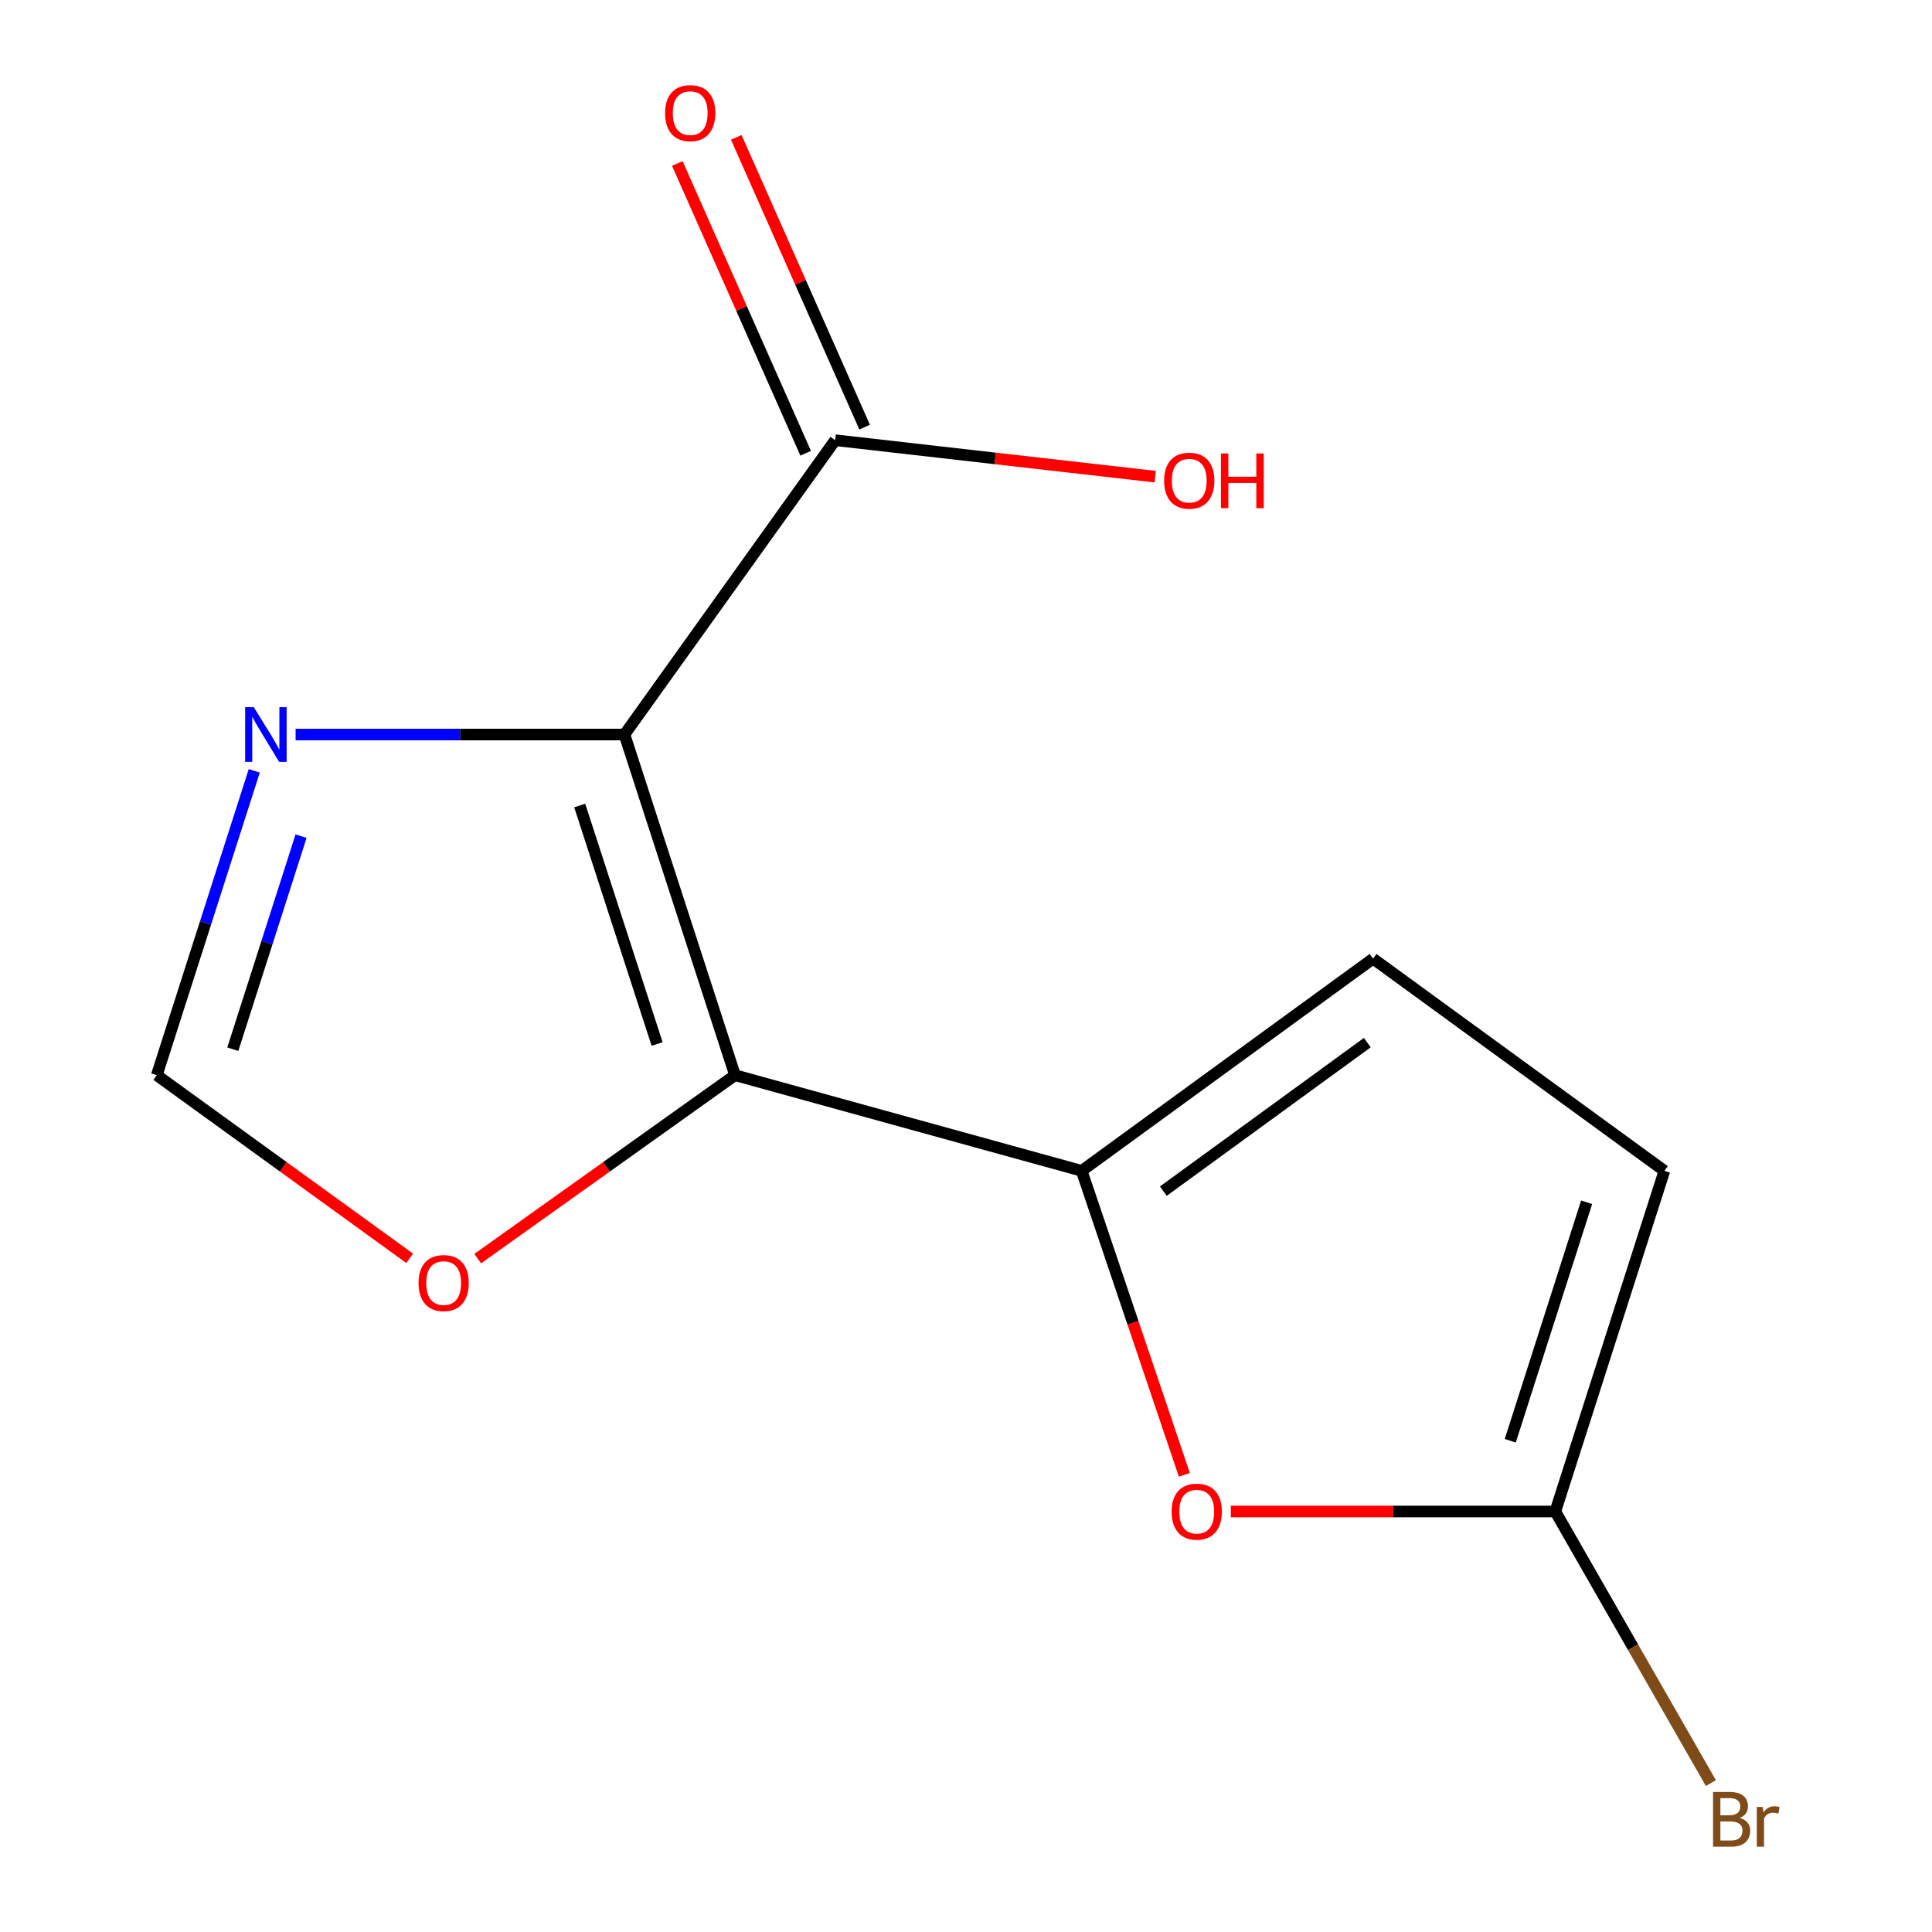 <?xml version='1.0' encoding='iso-8859-1'?>
<svg version='1.1' baseProfile='full'
              xmlns='http://www.w3.org/2000/svg'
                      xmlns:rdkit='http://www.rdkit.org/xml'
                      xmlns:xlink='http://www.w3.org/1999/xlink'
                  xml:space='preserve'
width='1000px' height='1000px' viewBox='0 0 1000 1000'>
<!-- END OF HEADER -->
<rect style='opacity:1.0;fill:#FFFFFF;stroke:none' width='1000' height='1000' x='0' y='0'> </rect>
<path class='bond-0' d='M 323.223,380.193 L 380.446,556.517' style='fill:none;fill-rule:evenodd;stroke:#000000;stroke-width:6px;stroke-linecap:butt;stroke-linejoin:miter;stroke-opacity:1' />
<path class='bond-0' d='M 300.059,416.944 L 340.115,540.372' style='fill:none;fill-rule:evenodd;stroke:#000000;stroke-width:6px;stroke-linecap:butt;stroke-linejoin:miter;stroke-opacity:1' />
<path class='bond-2' d='M 323.223,380.193 L 238.114,380.193' style='fill:none;fill-rule:evenodd;stroke:#000000;stroke-width:6px;stroke-linecap:butt;stroke-linejoin:miter;stroke-opacity:1' />
<path class='bond-2' d='M 238.114,380.193 L 153.006,380.193' style='fill:none;fill-rule:evenodd;stroke:#0000FF;stroke-width:6px;stroke-linecap:butt;stroke-linejoin:miter;stroke-opacity:1' />
<path class='bond-4' d='M 323.223,380.193 L 432.274,227.844' style='fill:none;fill-rule:evenodd;stroke:#000000;stroke-width:6px;stroke-linecap:butt;stroke-linejoin:miter;stroke-opacity:1' />
<path class='bond-1' d='M 380.446,556.517 L 559.868,606.027' style='fill:none;fill-rule:evenodd;stroke:#000000;stroke-width:6px;stroke-linecap:butt;stroke-linejoin:miter;stroke-opacity:1' />
<path class='bond-7' d='M 380.446,556.517 L 313.856,603.989' style='fill:none;fill-rule:evenodd;stroke:#000000;stroke-width:6px;stroke-linecap:butt;stroke-linejoin:miter;stroke-opacity:1' />
<path class='bond-7' d='M 313.856,603.989 L 247.267,651.461' style='fill:none;fill-rule:evenodd;stroke:#FF0000;stroke-width:6px;stroke-linecap:butt;stroke-linejoin:miter;stroke-opacity:1' />
<path class='bond-3' d='M 559.868,606.027 L 586.443,684.703' style='fill:none;fill-rule:evenodd;stroke:#000000;stroke-width:6px;stroke-linecap:butt;stroke-linejoin:miter;stroke-opacity:1' />
<path class='bond-3' d='M 586.443,684.703 L 613.019,763.379' style='fill:none;fill-rule:evenodd;stroke:#FF0000;stroke-width:6px;stroke-linecap:butt;stroke-linejoin:miter;stroke-opacity:1' />
<path class='bond-6' d='M 559.868,606.027 L 710.696,496.197' style='fill:none;fill-rule:evenodd;stroke:#000000;stroke-width:6px;stroke-linecap:butt;stroke-linejoin:miter;stroke-opacity:1' />
<path class='bond-6' d='M 602.14,616.534 L 707.719,539.654' style='fill:none;fill-rule:evenodd;stroke:#000000;stroke-width:6px;stroke-linecap:butt;stroke-linejoin:miter;stroke-opacity:1' />
<path class='bond-8' d='M 131.608,398.981 L 106.376,477.749' style='fill:none;fill-rule:evenodd;stroke:#0000FF;stroke-width:6px;stroke-linecap:butt;stroke-linejoin:miter;stroke-opacity:1' />
<path class='bond-8' d='M 106.376,477.749 L 81.144,556.517' style='fill:none;fill-rule:evenodd;stroke:#000000;stroke-width:6px;stroke-linecap:butt;stroke-linejoin:miter;stroke-opacity:1' />
<path class='bond-8' d='M 155.825,432.794 L 138.162,487.931' style='fill:none;fill-rule:evenodd;stroke:#0000FF;stroke-width:6px;stroke-linecap:butt;stroke-linejoin:miter;stroke-opacity:1' />
<path class='bond-8' d='M 138.162,487.931 L 120.5,543.069' style='fill:none;fill-rule:evenodd;stroke:#000000;stroke-width:6px;stroke-linecap:butt;stroke-linejoin:miter;stroke-opacity:1' />
<path class='bond-5' d='M 637.068,782.352 L 721.046,782.352' style='fill:none;fill-rule:evenodd;stroke:#FF0000;stroke-width:6px;stroke-linecap:butt;stroke-linejoin:miter;stroke-opacity:1' />
<path class='bond-5' d='M 721.046,782.352 L 805.024,782.352' style='fill:none;fill-rule:evenodd;stroke:#000000;stroke-width:6px;stroke-linecap:butt;stroke-linejoin:miter;stroke-opacity:1' />
<path class='bond-10' d='M 447.532,221.085 L 414.315,146.095' style='fill:none;fill-rule:evenodd;stroke:#000000;stroke-width:6px;stroke-linecap:butt;stroke-linejoin:miter;stroke-opacity:1' />
<path class='bond-10' d='M 414.315,146.095 L 381.097,71.105' style='fill:none;fill-rule:evenodd;stroke:#FF0000;stroke-width:6px;stroke-linecap:butt;stroke-linejoin:miter;stroke-opacity:1' />
<path class='bond-10' d='M 417.015,234.603 L 383.797,159.613' style='fill:none;fill-rule:evenodd;stroke:#000000;stroke-width:6px;stroke-linecap:butt;stroke-linejoin:miter;stroke-opacity:1' />
<path class='bond-10' d='M 383.797,159.613 L 350.58,84.623' style='fill:none;fill-rule:evenodd;stroke:#FF0000;stroke-width:6px;stroke-linecap:butt;stroke-linejoin:miter;stroke-opacity:1' />
<path class='bond-12' d='M 432.274,227.844 L 515.107,237.28' style='fill:none;fill-rule:evenodd;stroke:#000000;stroke-width:6px;stroke-linecap:butt;stroke-linejoin:miter;stroke-opacity:1' />
<path class='bond-12' d='M 515.107,237.28 L 597.941,246.717' style='fill:none;fill-rule:evenodd;stroke:#FF0000;stroke-width:6px;stroke-linecap:butt;stroke-linejoin:miter;stroke-opacity:1' />
<path class='bond-11' d='M 805.024,782.352 L 845.288,852.637' style='fill:none;fill-rule:evenodd;stroke:#000000;stroke-width:6px;stroke-linecap:butt;stroke-linejoin:miter;stroke-opacity:1' />
<path class='bond-11' d='M 845.288,852.637 L 885.551,922.923' style='fill:none;fill-rule:evenodd;stroke:#7F4C19;stroke-width:6px;stroke-linecap:butt;stroke-linejoin:miter;stroke-opacity:1' />
<path class='bond-14' d='M 805.024,782.352 L 861.487,606.027' style='fill:none;fill-rule:evenodd;stroke:#000000;stroke-width:6px;stroke-linecap:butt;stroke-linejoin:miter;stroke-opacity:1' />
<path class='bond-14' d='M 781.706,745.724 L 821.231,622.297' style='fill:none;fill-rule:evenodd;stroke:#000000;stroke-width:6px;stroke-linecap:butt;stroke-linejoin:miter;stroke-opacity:1' />
<path class='bond-9' d='M 710.696,496.197 L 861.487,606.027' style='fill:none;fill-rule:evenodd;stroke:#000000;stroke-width:6px;stroke-linecap:butt;stroke-linejoin:miter;stroke-opacity:1' />
<path class='bond-13' d='M 212.053,651.299 L 146.599,603.908' style='fill:none;fill-rule:evenodd;stroke:#FF0000;stroke-width:6px;stroke-linecap:butt;stroke-linejoin:miter;stroke-opacity:1' />
<path class='bond-13' d='M 146.599,603.908 L 81.144,556.517' style='fill:none;fill-rule:evenodd;stroke:#000000;stroke-width:6px;stroke-linecap:butt;stroke-linejoin:miter;stroke-opacity:1' />
<path  class='atom-3' d='M 131.366 366.033
L 140.646 381.033
Q 141.566 382.513, 143.046 385.193
Q 144.526 387.873, 144.606 388.033
L 144.606 366.033
L 148.366 366.033
L 148.366 394.353
L 144.486 394.353
L 134.526 377.953
Q 133.366 376.033, 132.126 373.833
Q 130.926 371.633, 130.566 370.953
L 130.566 394.353
L 126.886 394.353
L 126.886 366.033
L 131.366 366.033
' fill='#0000FF'/>
<path  class='atom-4' d='M 606.428 782.432
Q 606.428 775.632, 609.788 771.832
Q 613.148 768.032, 619.428 768.032
Q 625.708 768.032, 629.068 771.832
Q 632.428 775.632, 632.428 782.432
Q 632.428 789.312, 629.028 793.232
Q 625.628 797.112, 619.428 797.112
Q 613.188 797.112, 609.788 793.232
Q 606.428 789.352, 606.428 782.432
M 619.428 793.912
Q 623.748 793.912, 626.068 791.032
Q 628.428 788.112, 628.428 782.432
Q 628.428 776.872, 626.068 774.072
Q 623.748 771.232, 619.428 771.232
Q 615.108 771.232, 612.748 774.032
Q 610.428 776.832, 610.428 782.432
Q 610.428 788.152, 612.748 791.032
Q 615.108 793.912, 619.428 793.912
' fill='#FF0000'/>
<path  class='atom-8' d='M 216.636 664.109
Q 216.636 657.309, 219.996 653.509
Q 223.356 649.709, 229.636 649.709
Q 235.916 649.709, 239.276 653.509
Q 242.636 657.309, 242.636 664.109
Q 242.636 670.989, 239.236 674.909
Q 235.836 678.789, 229.636 678.789
Q 223.396 678.789, 219.996 674.909
Q 216.636 671.029, 216.636 664.109
M 229.636 675.589
Q 233.956 675.589, 236.276 672.709
Q 238.636 669.789, 238.636 664.109
Q 238.636 658.549, 236.276 655.749
Q 233.956 652.909, 229.636 652.909
Q 225.316 652.909, 222.956 655.709
Q 220.636 658.509, 220.636 664.109
Q 220.636 669.829, 222.956 672.709
Q 225.316 675.589, 229.636 675.589
' fill='#FF0000'/>
<path  class='atom-11' d='M 344.249 58.552
Q 344.249 51.752, 347.609 47.952
Q 350.969 44.152, 357.249 44.152
Q 363.529 44.152, 366.889 47.952
Q 370.249 51.752, 370.249 58.552
Q 370.249 65.432, 366.849 69.352
Q 363.449 73.232, 357.249 73.232
Q 351.009 73.232, 347.609 69.352
Q 344.249 65.472, 344.249 58.552
M 357.249 70.032
Q 361.569 70.032, 363.889 67.152
Q 366.249 64.232, 366.249 58.552
Q 366.249 52.992, 363.889 50.192
Q 361.569 47.352, 357.249 47.352
Q 352.929 47.352, 350.569 50.152
Q 348.249 52.952, 348.249 58.552
Q 348.249 64.272, 350.569 67.152
Q 352.929 70.032, 357.249 70.032
' fill='#FF0000'/>
<path  class='atom-12' d='M 900.432 940.953
Q 903.152 941.713, 904.512 943.393
Q 905.912 945.033, 905.912 947.473
Q 905.912 951.393, 903.392 953.633
Q 900.912 955.833, 896.192 955.833
L 886.672 955.833
L 886.672 927.513
L 895.032 927.513
Q 899.872 927.513, 902.312 929.473
Q 904.752 931.433, 904.752 935.033
Q 904.752 939.313, 900.432 940.953
M 890.472 930.713
L 890.472 939.593
L 895.032 939.593
Q 897.832 939.593, 899.272 938.473
Q 900.752 937.313, 900.752 935.033
Q 900.752 930.713, 895.032 930.713
L 890.472 930.713
M 896.192 952.633
Q 898.952 952.633, 900.432 951.313
Q 901.912 949.993, 901.912 947.473
Q 901.912 945.153, 900.272 943.993
Q 898.672 942.793, 895.592 942.793
L 890.472 942.793
L 890.472 952.633
L 896.192 952.633
' fill='#7F4C19'/>
<path  class='atom-12' d='M 912.352 935.273
L 912.792 938.113
Q 914.952 934.913, 918.472 934.913
Q 919.592 934.913, 921.112 935.313
L 920.512 938.673
Q 918.792 938.273, 917.832 938.273
Q 916.152 938.273, 915.032 938.953
Q 913.952 939.593, 913.072 941.153
L 913.072 955.833
L 909.312 955.833
L 909.312 935.273
L 912.352 935.273
' fill='#7F4C19'/>
<path  class='atom-13' d='M 602.552 248.803
Q 602.552 242.003, 605.912 238.203
Q 609.272 234.403, 615.552 234.403
Q 621.832 234.403, 625.192 238.203
Q 628.552 242.003, 628.552 248.803
Q 628.552 255.683, 625.152 259.603
Q 621.752 263.483, 615.552 263.483
Q 609.312 263.483, 605.912 259.603
Q 602.552 255.723, 602.552 248.803
M 615.552 260.283
Q 619.872 260.283, 622.192 257.403
Q 624.552 254.483, 624.552 248.803
Q 624.552 243.243, 622.192 240.443
Q 619.872 237.603, 615.552 237.603
Q 611.232 237.603, 608.872 240.403
Q 606.552 243.203, 606.552 248.803
Q 606.552 254.523, 608.872 257.403
Q 611.232 260.283, 615.552 260.283
' fill='#FF0000'/>
<path  class='atom-13' d='M 631.952 234.723
L 635.792 234.723
L 635.792 246.763
L 650.272 246.763
L 650.272 234.723
L 654.112 234.723
L 654.112 263.043
L 650.272 263.043
L 650.272 249.963
L 635.792 249.963
L 635.792 263.043
L 631.952 263.043
L 631.952 234.723
' fill='#FF0000'/>
</svg>
